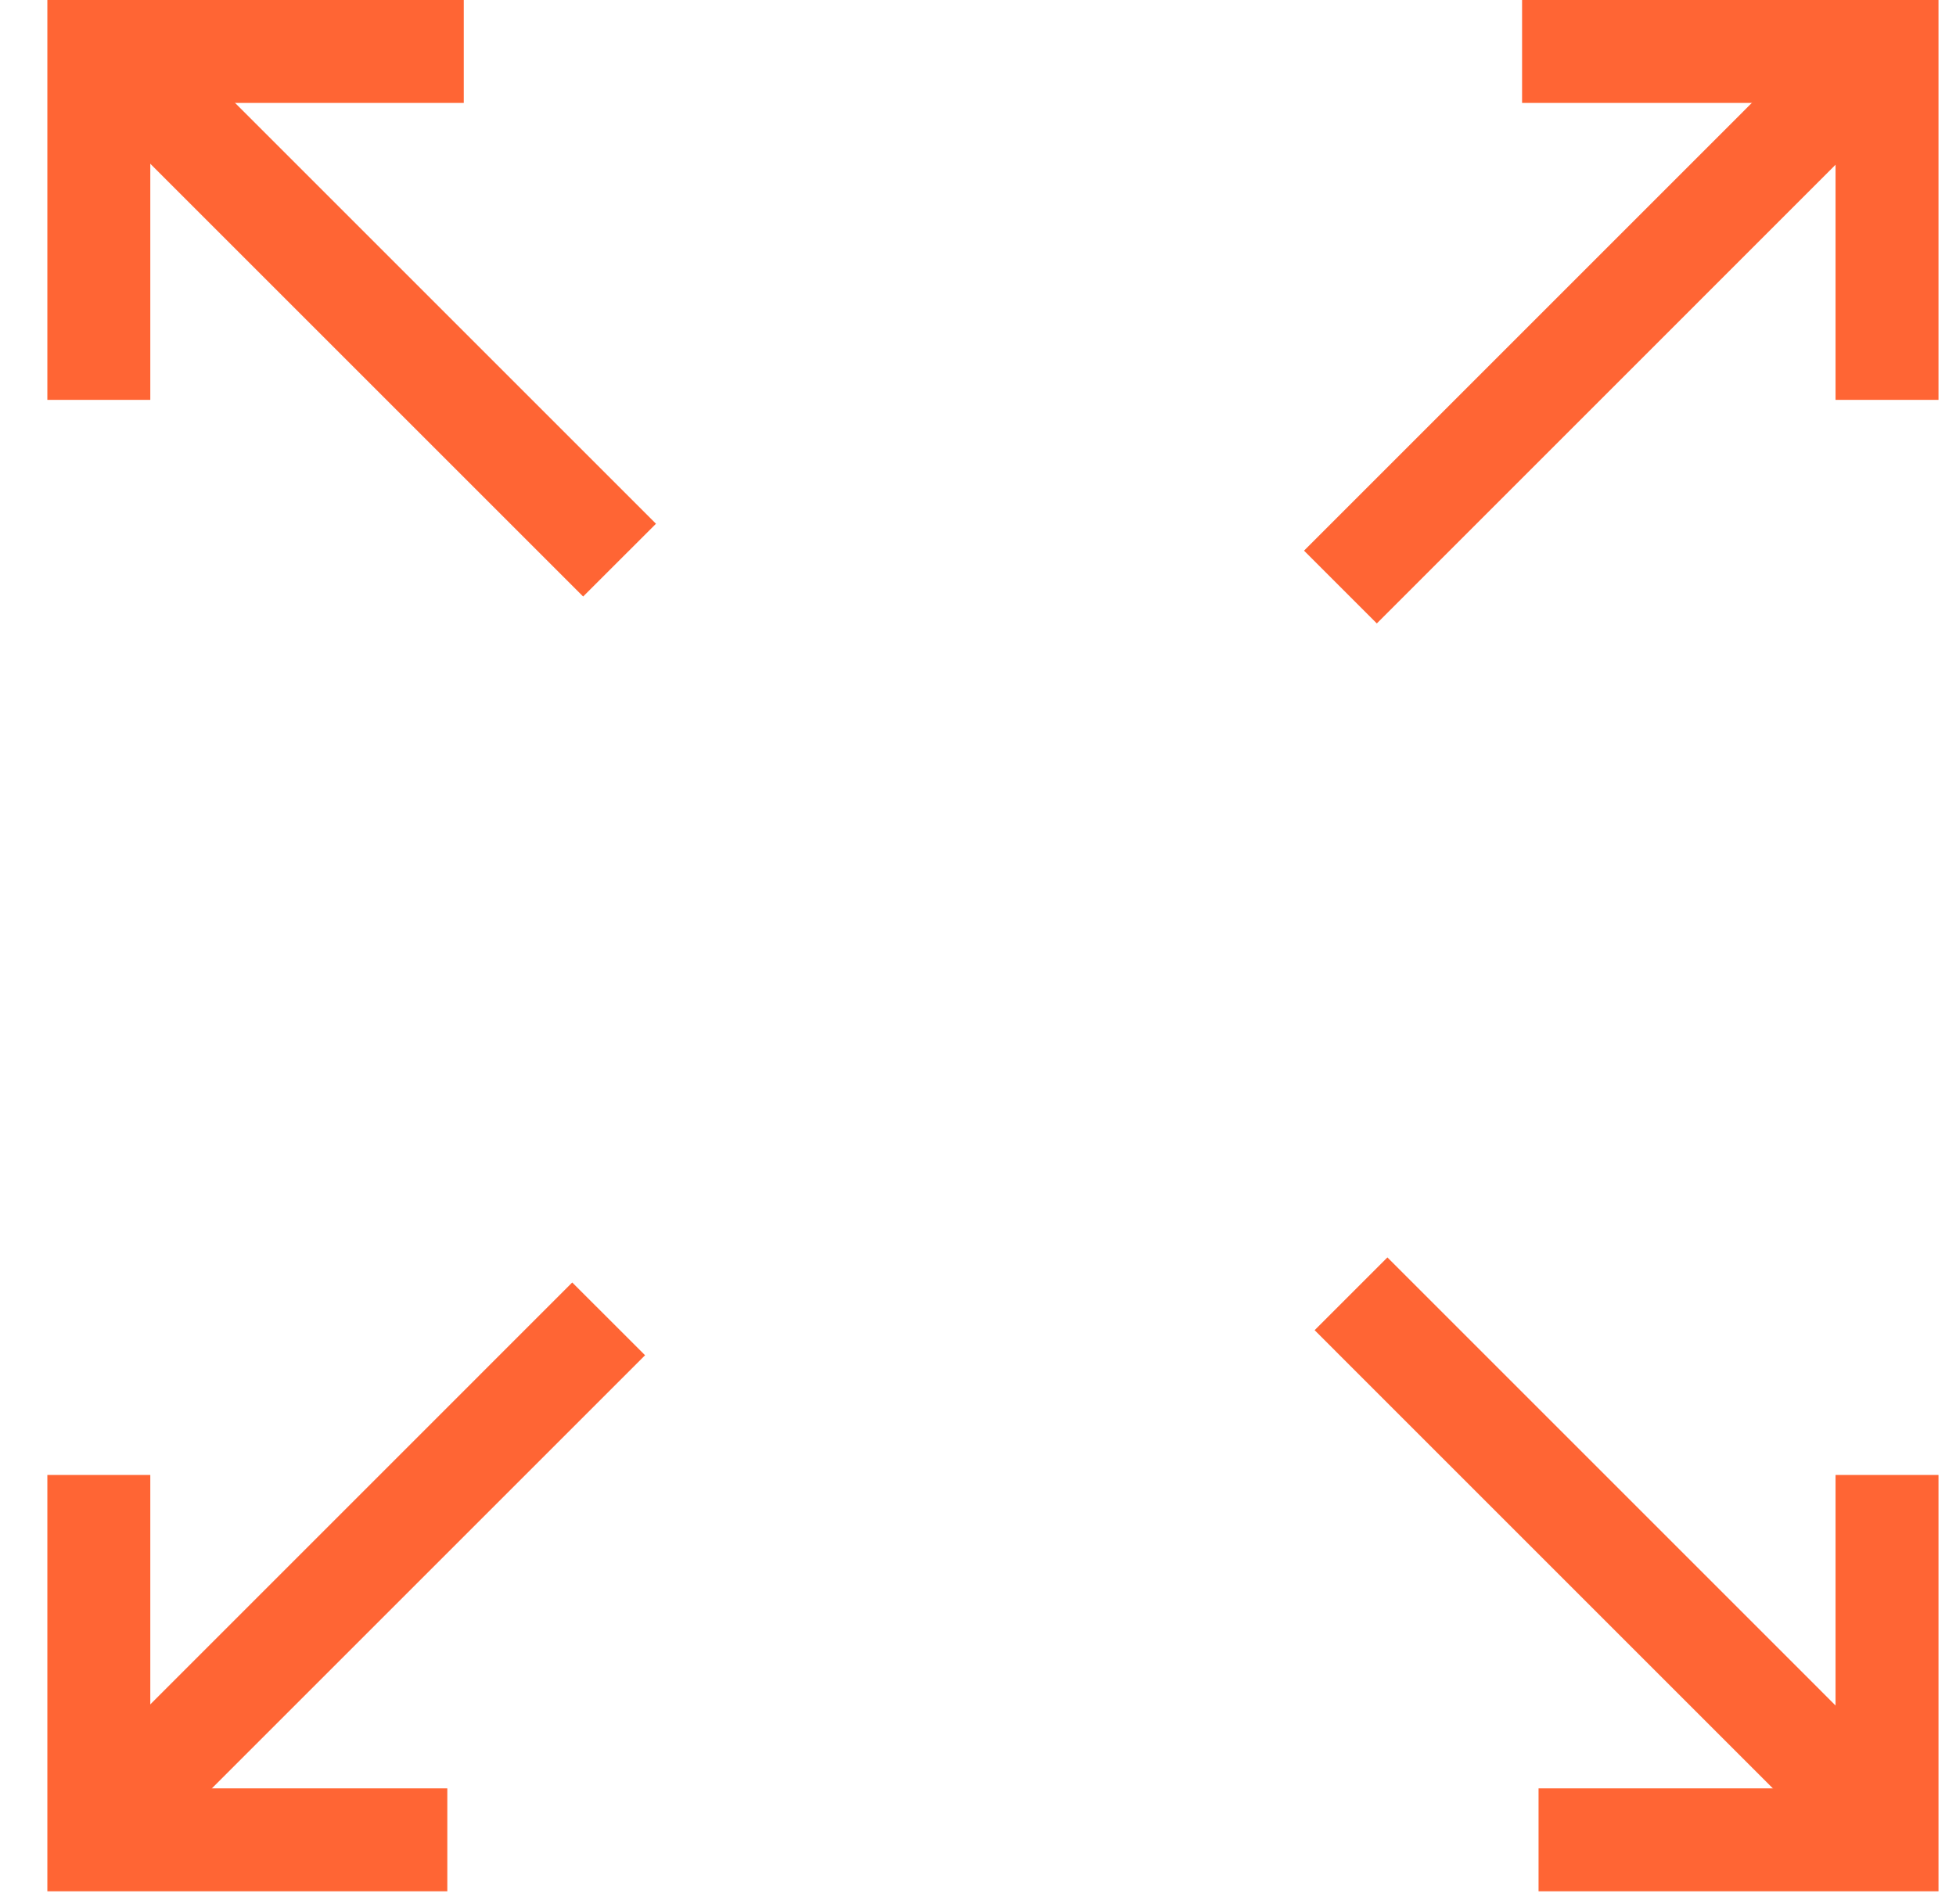 <svg width="38" height="37" viewBox="0 0 38 37" fill="none" xmlns="http://www.w3.org/2000/svg">
<path d="M26.954 24.433L25.54 25.847L35.262 35.57L36.676 34.156L26.954 24.433Z" fill="#FF6534"/>
<path d="M3.544 0.977L2.13 2.392L11.329 11.591L12.744 10.177L3.544 0.977Z" fill="#FF6534"/>
<path d="M2.92 7.77H0.92V0H9.01V2H2.92V7.77Z" fill="#FF6534"/>
<path d="M37.66 36.75H29.89V34.75H35.66V28.66H37.66V36.75Z" fill="#FF6534"/>
<path d="M35.056 0.977L25.334 10.7L26.748 12.114L36.47 2.391L35.056 0.977Z" fill="#FF6534"/>
<path d="M11.117 24.92L1.918 34.12L3.332 35.534L12.532 26.334L11.117 24.92Z" fill="#FF6534"/>
<path d="M8.69 36.75H0.92V28.66H2.92V34.75H8.69V36.75Z" fill="#FF6534"/>
<path d="M37.66 7.77H35.66V2H29.57V0H37.66V7.77Z" fill="#FF6534"/>
</svg>
